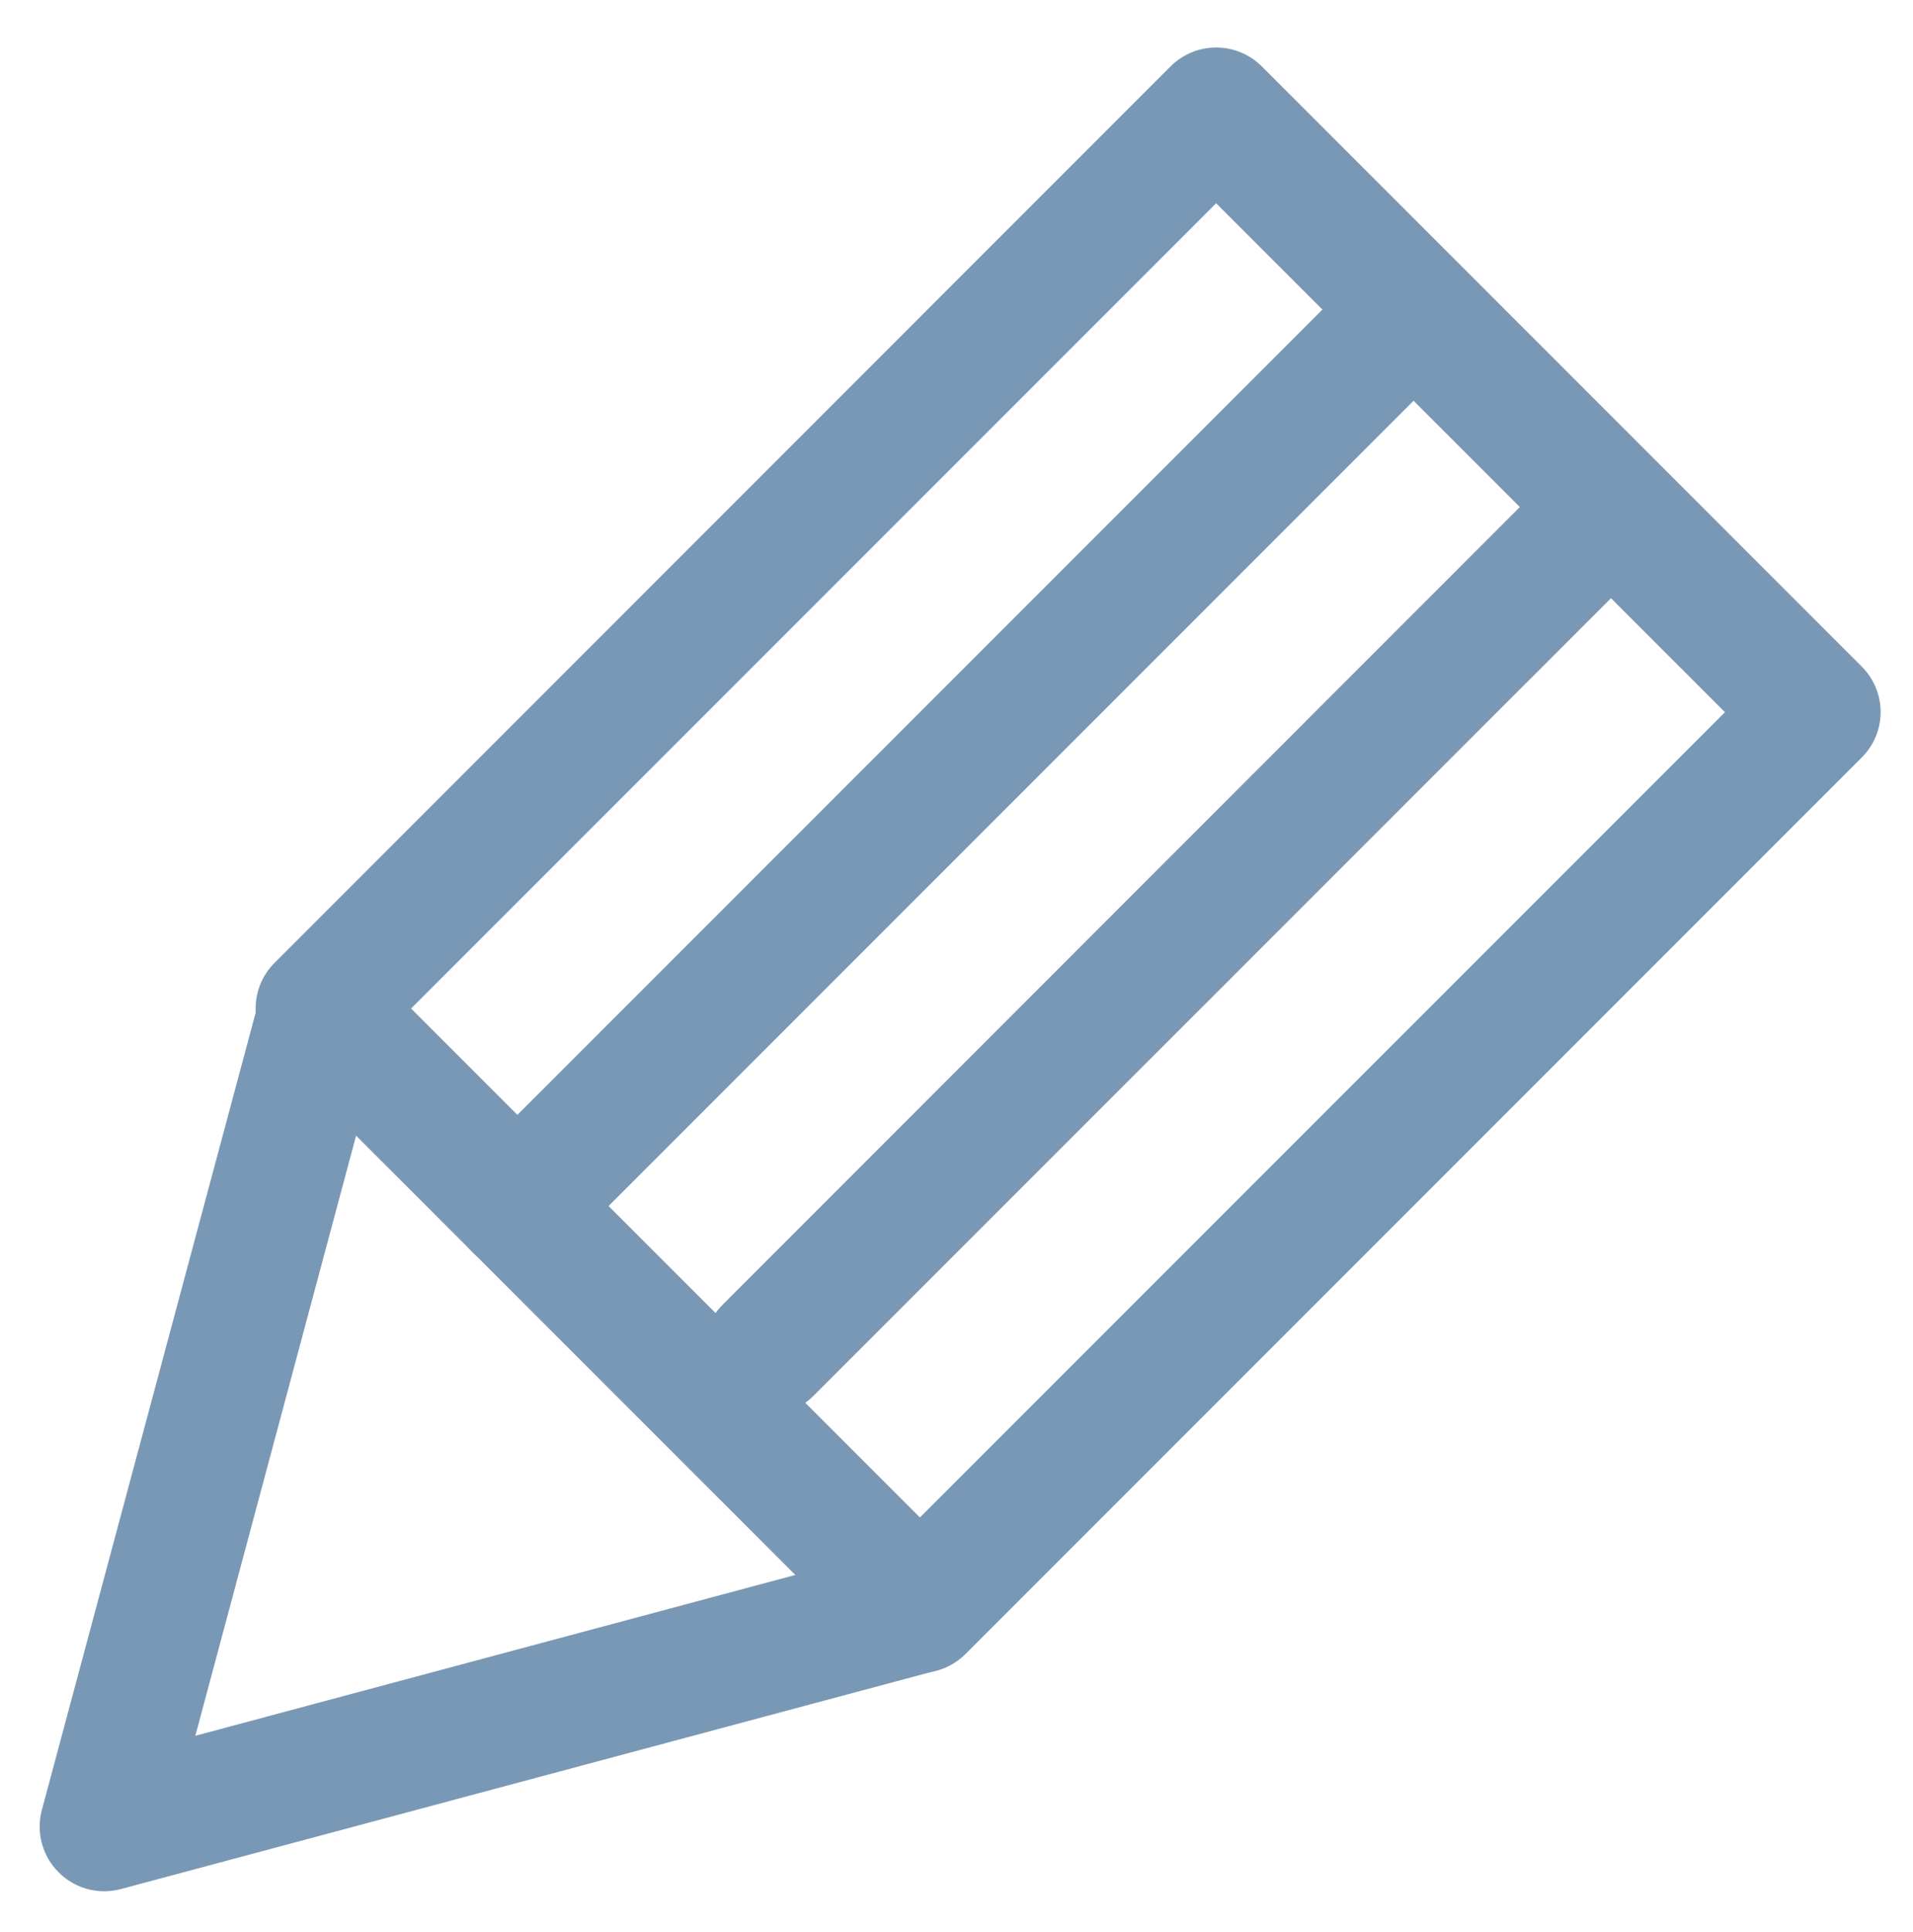 <svg version="1" xmlns="http://www.w3.org/2000/svg" xmlns:xlink="http://www.w3.org/1999/xlink" width="35.333" height="35.667" viewBox="0 0 35.333 35.667"><defs><path id="a" d="M-10.833-10.702H46.3V46.5h-57.133z"/></defs><clipPath id="b"><use xlink:href="#a" overflow="visible"/></clipPath><path clip-path="url(#b)" fill="#7998B5" d="M16.992 30.892c-.304 0-.61-.116-.84-.35L5.07 19.462c-.465-.465-.465-1.217 0-1.683L21.62 1.226c.467-.465 1.22-.465 1.685 0l11.08 11.08c.225.224.35.527.35.842s-.125.616-.35.84l-16.55 16.55c-.234.232-.54.35-.843.35v.002zm-9.398-12.27l9.397 9.396L31.86 13.15l-9.398-9.397L7.594 18.62z"/><path fill="#7998B5" d="M9.558 23.457c-.305 0-.61-.115-.842-.35-.465-.464-.465-1.217 0-1.682l16.13-16.13c.466-.465 1.22-.465 1.684 0 .465.464.465 1.218 0 1.683L10.4 23.108c-.233.233-.538.35-.842.35zm4.63 2.666c-.305 0-.61-.117-.84-.35-.467-.465-.467-1.218 0-1.684L28.493 8.94c.465-.465 1.22-.465 1.684 0 .464.465.465 1.218 0 1.683l-15.15 15.148c-.232.232-.537.35-.84.35z"/><g><defs><path id="c" d="M-10.833-10.702H46.3V46.5h-57.133z"/></defs><clipPath id="d"><use xlink:href="#c" overflow="visible"/></clipPath><path clip-path="url(#d)" fill="#7998B5" d="M1.923 34.92c-.312 0-.615-.124-.84-.35-.302-.3-.42-.74-.31-1.15L4.81 18.37c.17-.635.822-1.013 1.458-.84.635.17 1.012.822.84 1.457l-3.5 13.062 13.063-3.5c.636-.173 1.29.206 1.458.84.17.636-.206 1.288-.84 1.458L2.23 34.88c-.1.026-.204.04-.307.04z"/></g></svg>